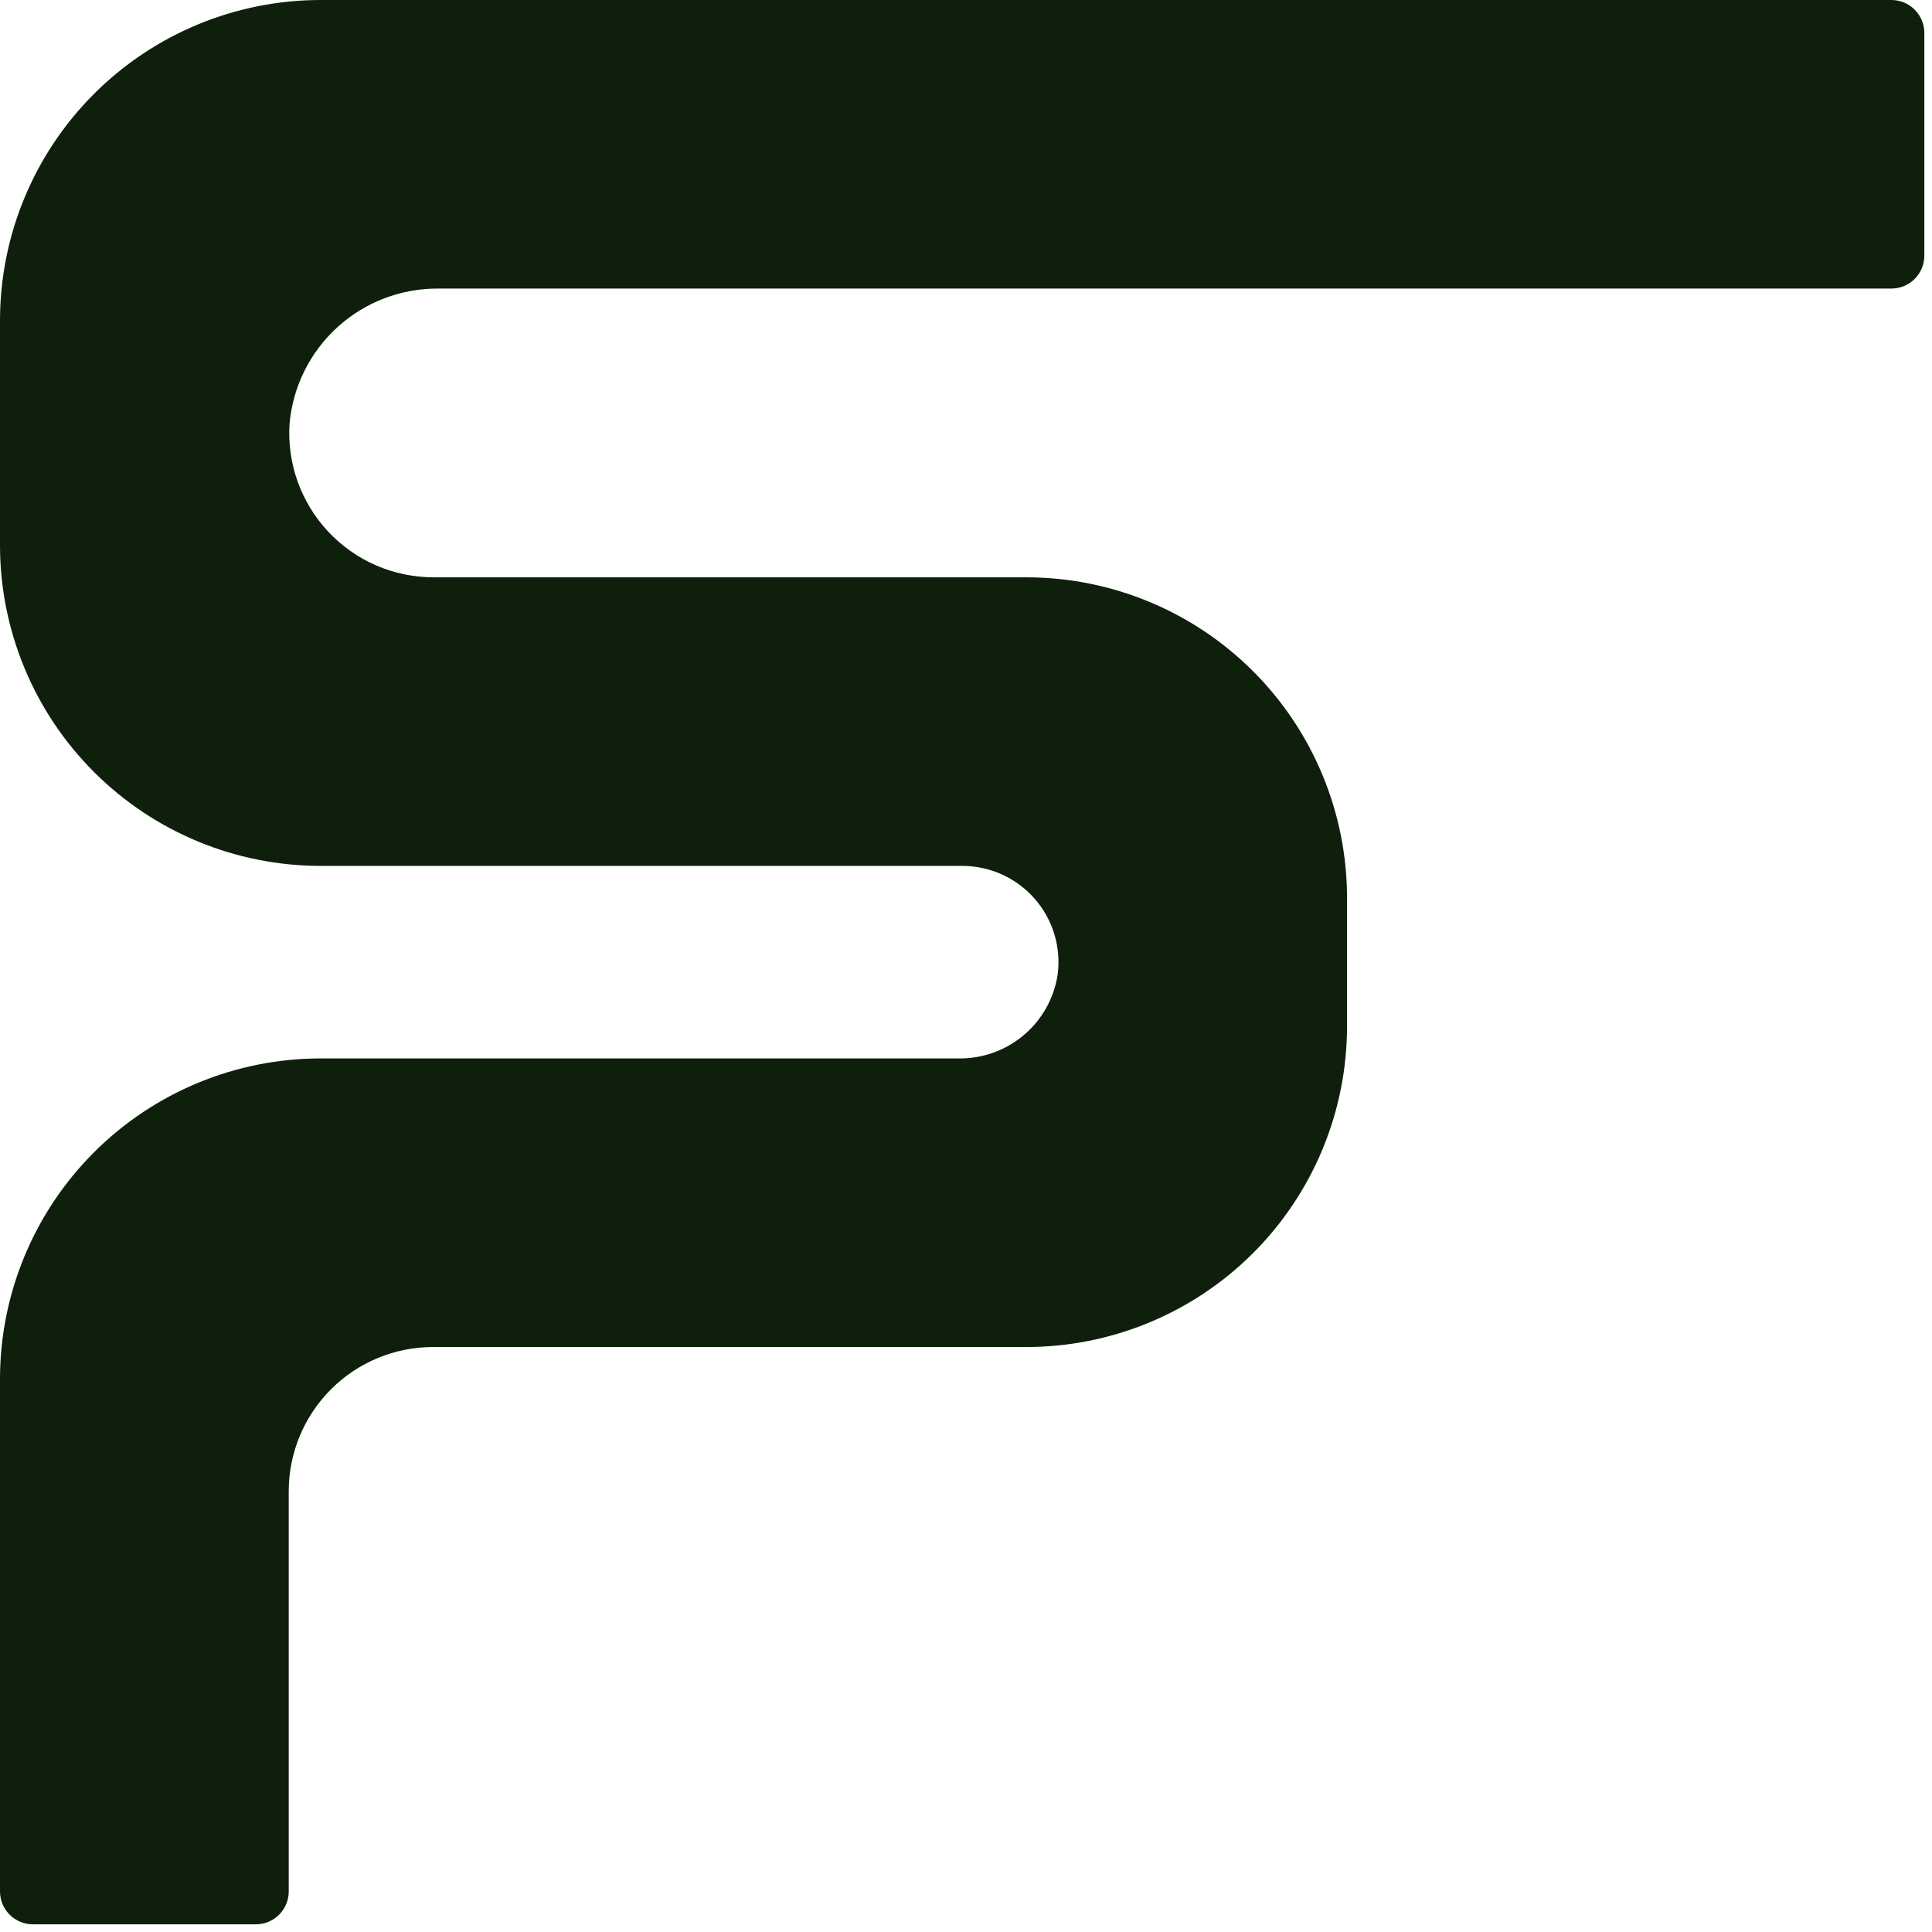 <svg width="69" height="69" viewBox="0 0 69 69" fill="none" xmlns="http://www.w3.org/2000/svg">
<path d="M15.648 10.306H67.55C67.862 10.306 68.161 10.182 68.382 9.962C68.602 9.741 68.726 9.442 68.726 9.13V1.177C68.726 0.864 68.602 0.565 68.382 0.345C68.161 0.124 67.862 0 67.55 0L11.453 0C8.416 0 5.503 1.207 3.355 3.355C1.207 5.503 0 8.416 0 11.453L0 19.471C0 22.509 1.207 25.422 3.355 27.57C5.503 29.718 8.416 30.925 11.453 30.925H34.36C34.851 30.924 35.336 31.028 35.783 31.23C36.23 31.432 36.628 31.727 36.951 32.096C37.275 32.465 37.515 32.899 37.657 33.369C37.798 33.838 37.838 34.333 37.772 34.819C37.641 35.657 37.212 36.42 36.563 36.968C35.915 37.516 35.091 37.812 34.243 37.801H11.453C8.416 37.801 5.503 39.008 3.355 41.156C1.207 43.304 0 46.217 0 49.255L0 67.55C0 67.862 0.124 68.161 0.345 68.382C0.565 68.602 0.864 68.726 1.177 68.726H9.136C9.29 68.726 9.443 68.696 9.586 68.637C9.729 68.578 9.858 68.491 9.968 68.382C10.077 68.272 10.164 68.143 10.223 68C10.282 67.857 10.312 67.704 10.312 67.55V53.261C10.312 51.894 10.855 50.584 11.822 49.617C12.788 48.651 14.099 48.108 15.465 48.108H36.643C38.148 48.109 39.638 47.814 41.029 47.239C42.42 46.664 43.684 45.821 44.749 44.757C45.814 43.694 46.658 42.431 47.235 41.04C47.811 39.65 48.108 38.16 48.108 36.654V32.072C48.108 29.035 46.902 26.123 44.755 23.975C42.609 21.827 39.697 20.62 36.66 20.619H15.483C14.778 20.618 14.08 20.474 13.432 20.193C12.785 19.912 12.203 19.501 11.721 18.986C11.239 18.471 10.868 17.863 10.63 17.198C10.393 16.534 10.295 15.828 10.342 15.124C10.461 13.802 11.073 12.573 12.056 11.681C13.038 10.789 14.32 10.298 15.648 10.306Z" fill="#0E200C"/>
</svg>
